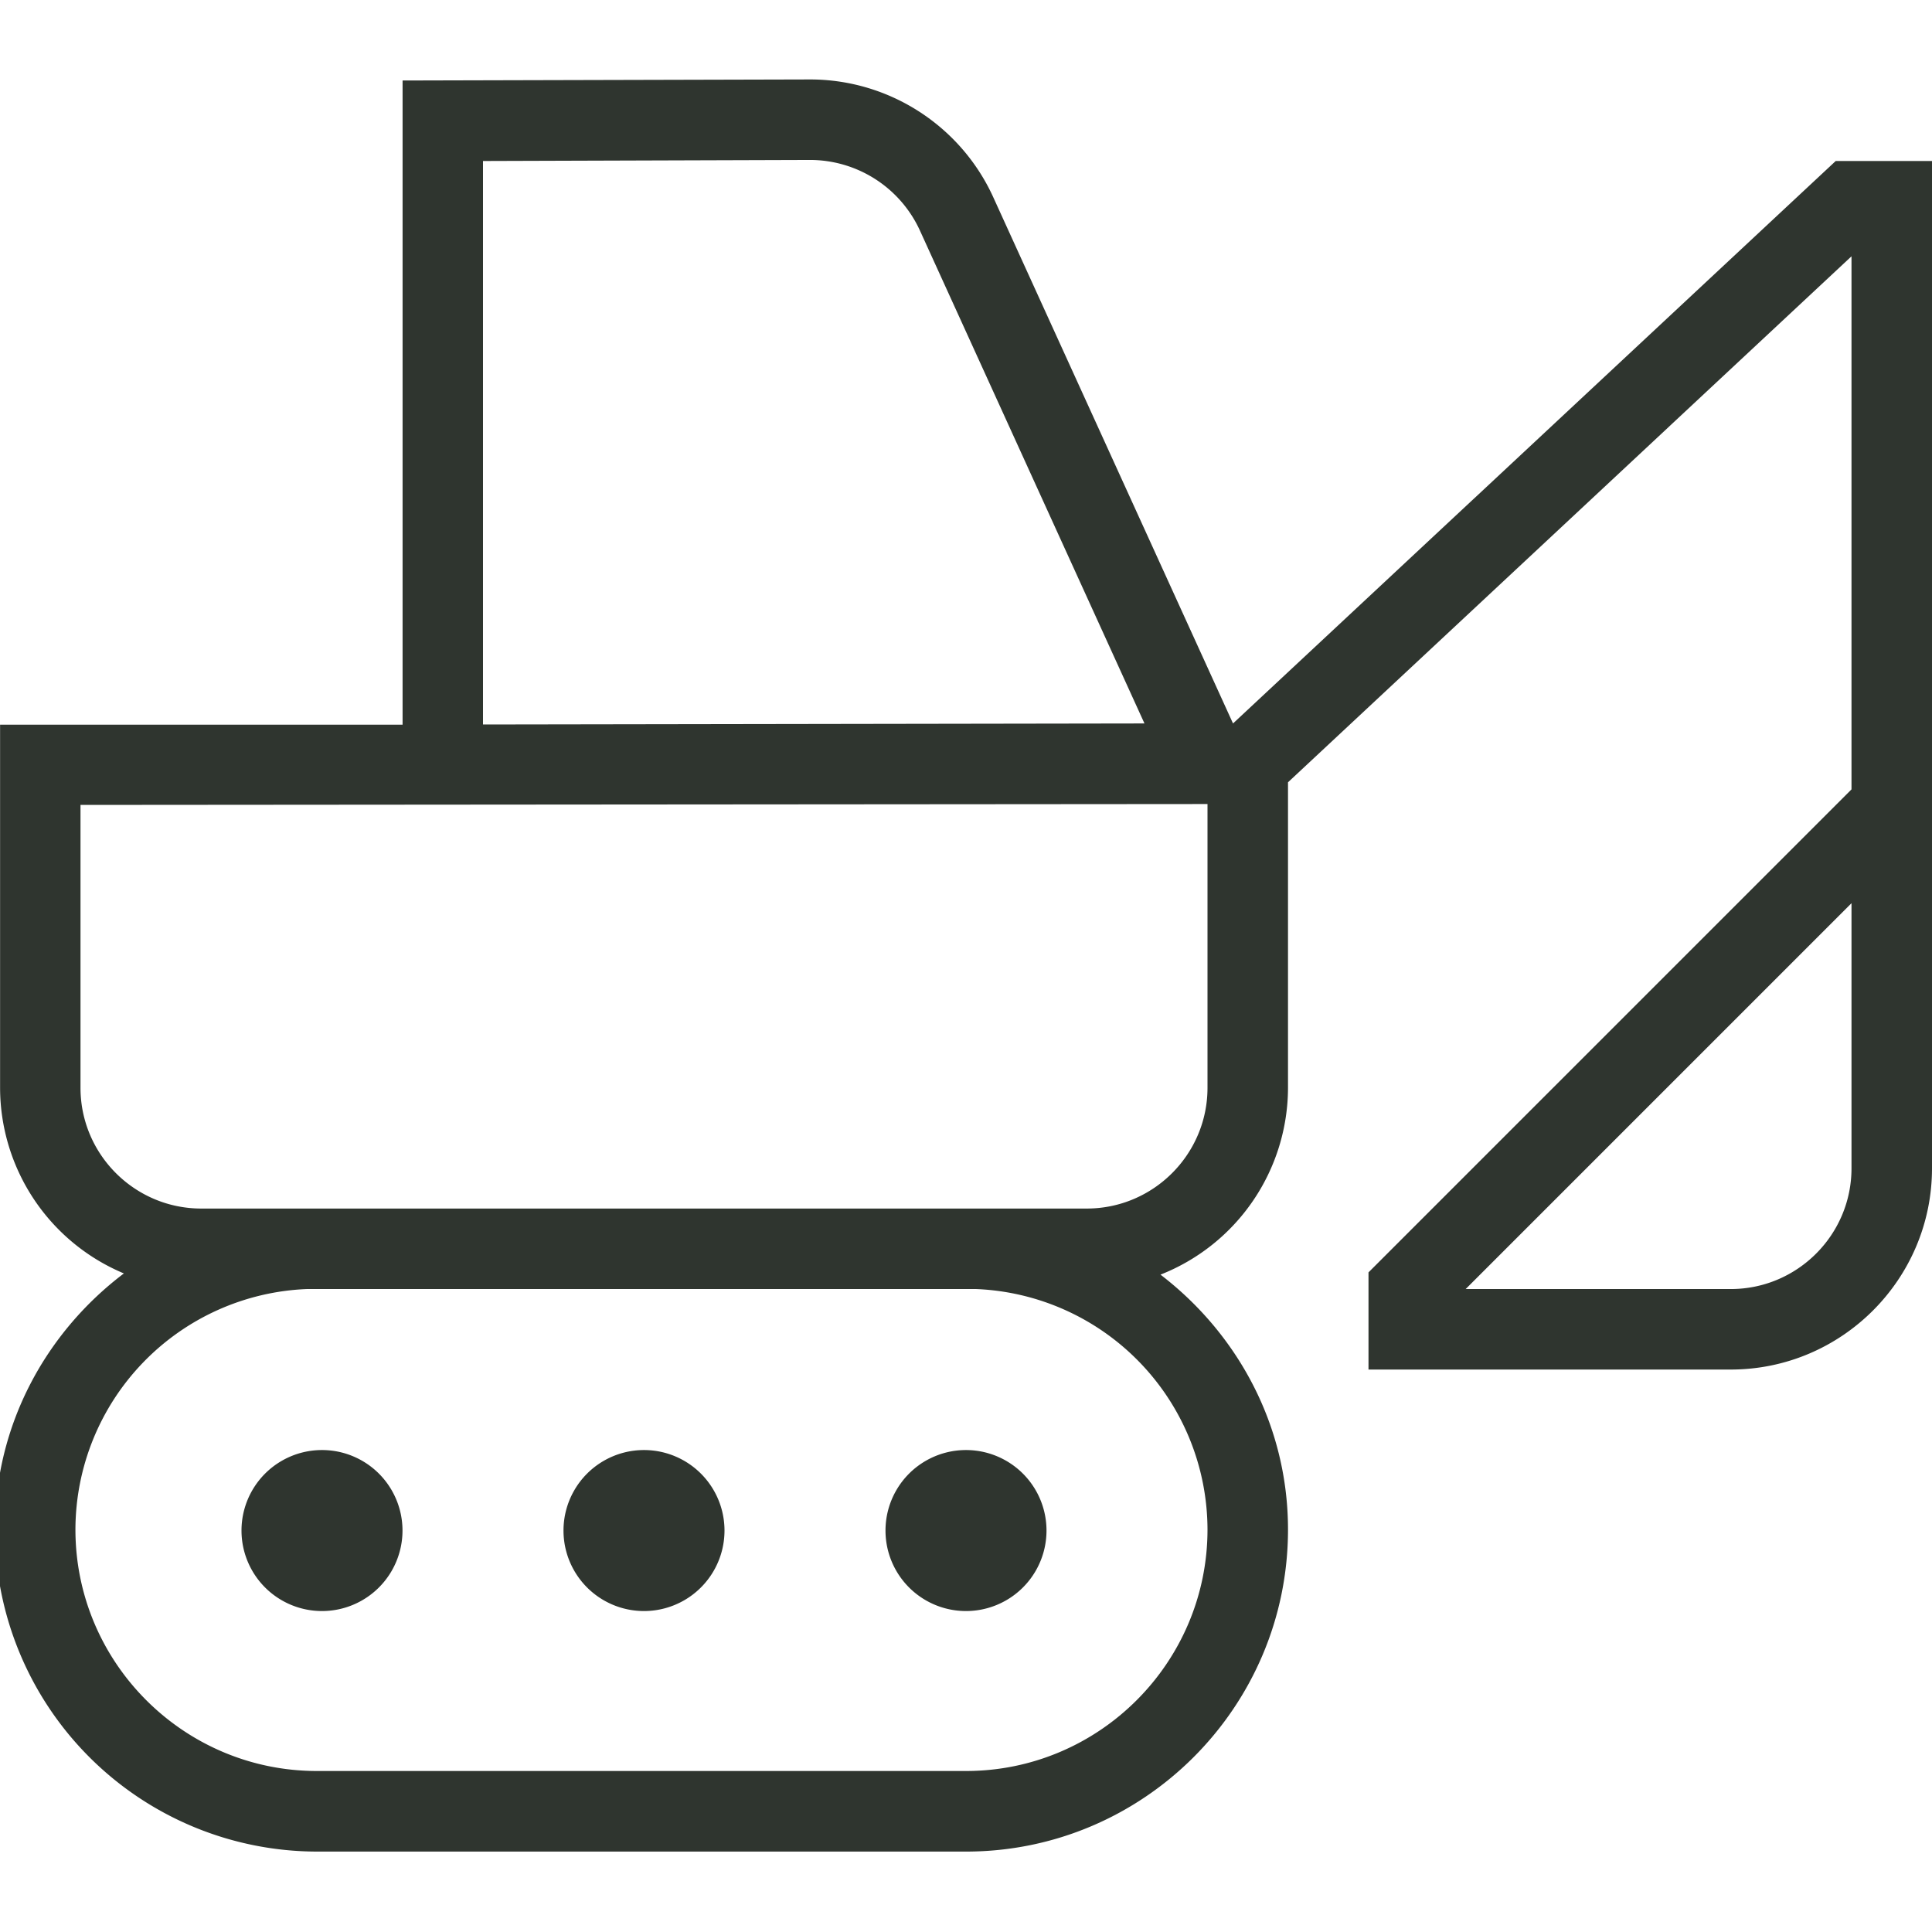 <svg xmlns="http://www.w3.org/2000/svg" version="1.1" xmlns:xlink="http://www.w3.org/1999/xlink" width="512" height="512" x="0" y="0" viewBox="0 0 24 24" style="enable-background:new 0 0 512 512" xml:space="preserve" class=""><g><path d="M5 19.013a1 1 0 1 1-2 0 1 1 0 0 1 2 0Zm7-1a1 1 0 1 0 0 2 1 1 0 0 0 0-2Zm-4 0a1 1 0 1 0 0 2 1 1 0 0 0 0-2ZM24 2v12.513c0 1.378-1.122 2.5-2.5 2.5H17v-1.207l6-6V3.184l-7 6.534v3.795a2.5 2.5 0 0 1-1.584 2.321c.956.732 1.584 1.872 1.584 3.167 0 2.206-1.794 4-4 4H3.937a4.006 4.006 0 0 1-4-4.001c0-1.302.635-2.45 1.602-3.181a2.504 2.504 0 0 1-1.538-2.306V9.002h5V1l5.063-.013c.985 0 1.88.581 2.282 1.479l2.971 6.521L22.804 2h1.197ZM6 9l8.217-.013-2.783-6.109a1.502 1.502 0 0 0-1.371-.891L6 2v7Zm6.126 7.013H3.811A2.996 2.996 0 0 0 .937 19c0 1.654 1.346 3 3 3H12c1.654 0 3-1.346 3-3a2.996 2.996 0 0 0-2.874-2.987ZM15 9.988 1 9.999v3.514c0 .827.673 1.5 1.5 1.5h11c.827 0 1.5-.673 1.5-1.5V9.988Zm8 1.232-4.793 4.793H21.5c.827 0 1.5-.673 1.5-1.5V11.22Z" fill="#2f352f" opacity="1" data-original="#2f352f"></path></g></svg>